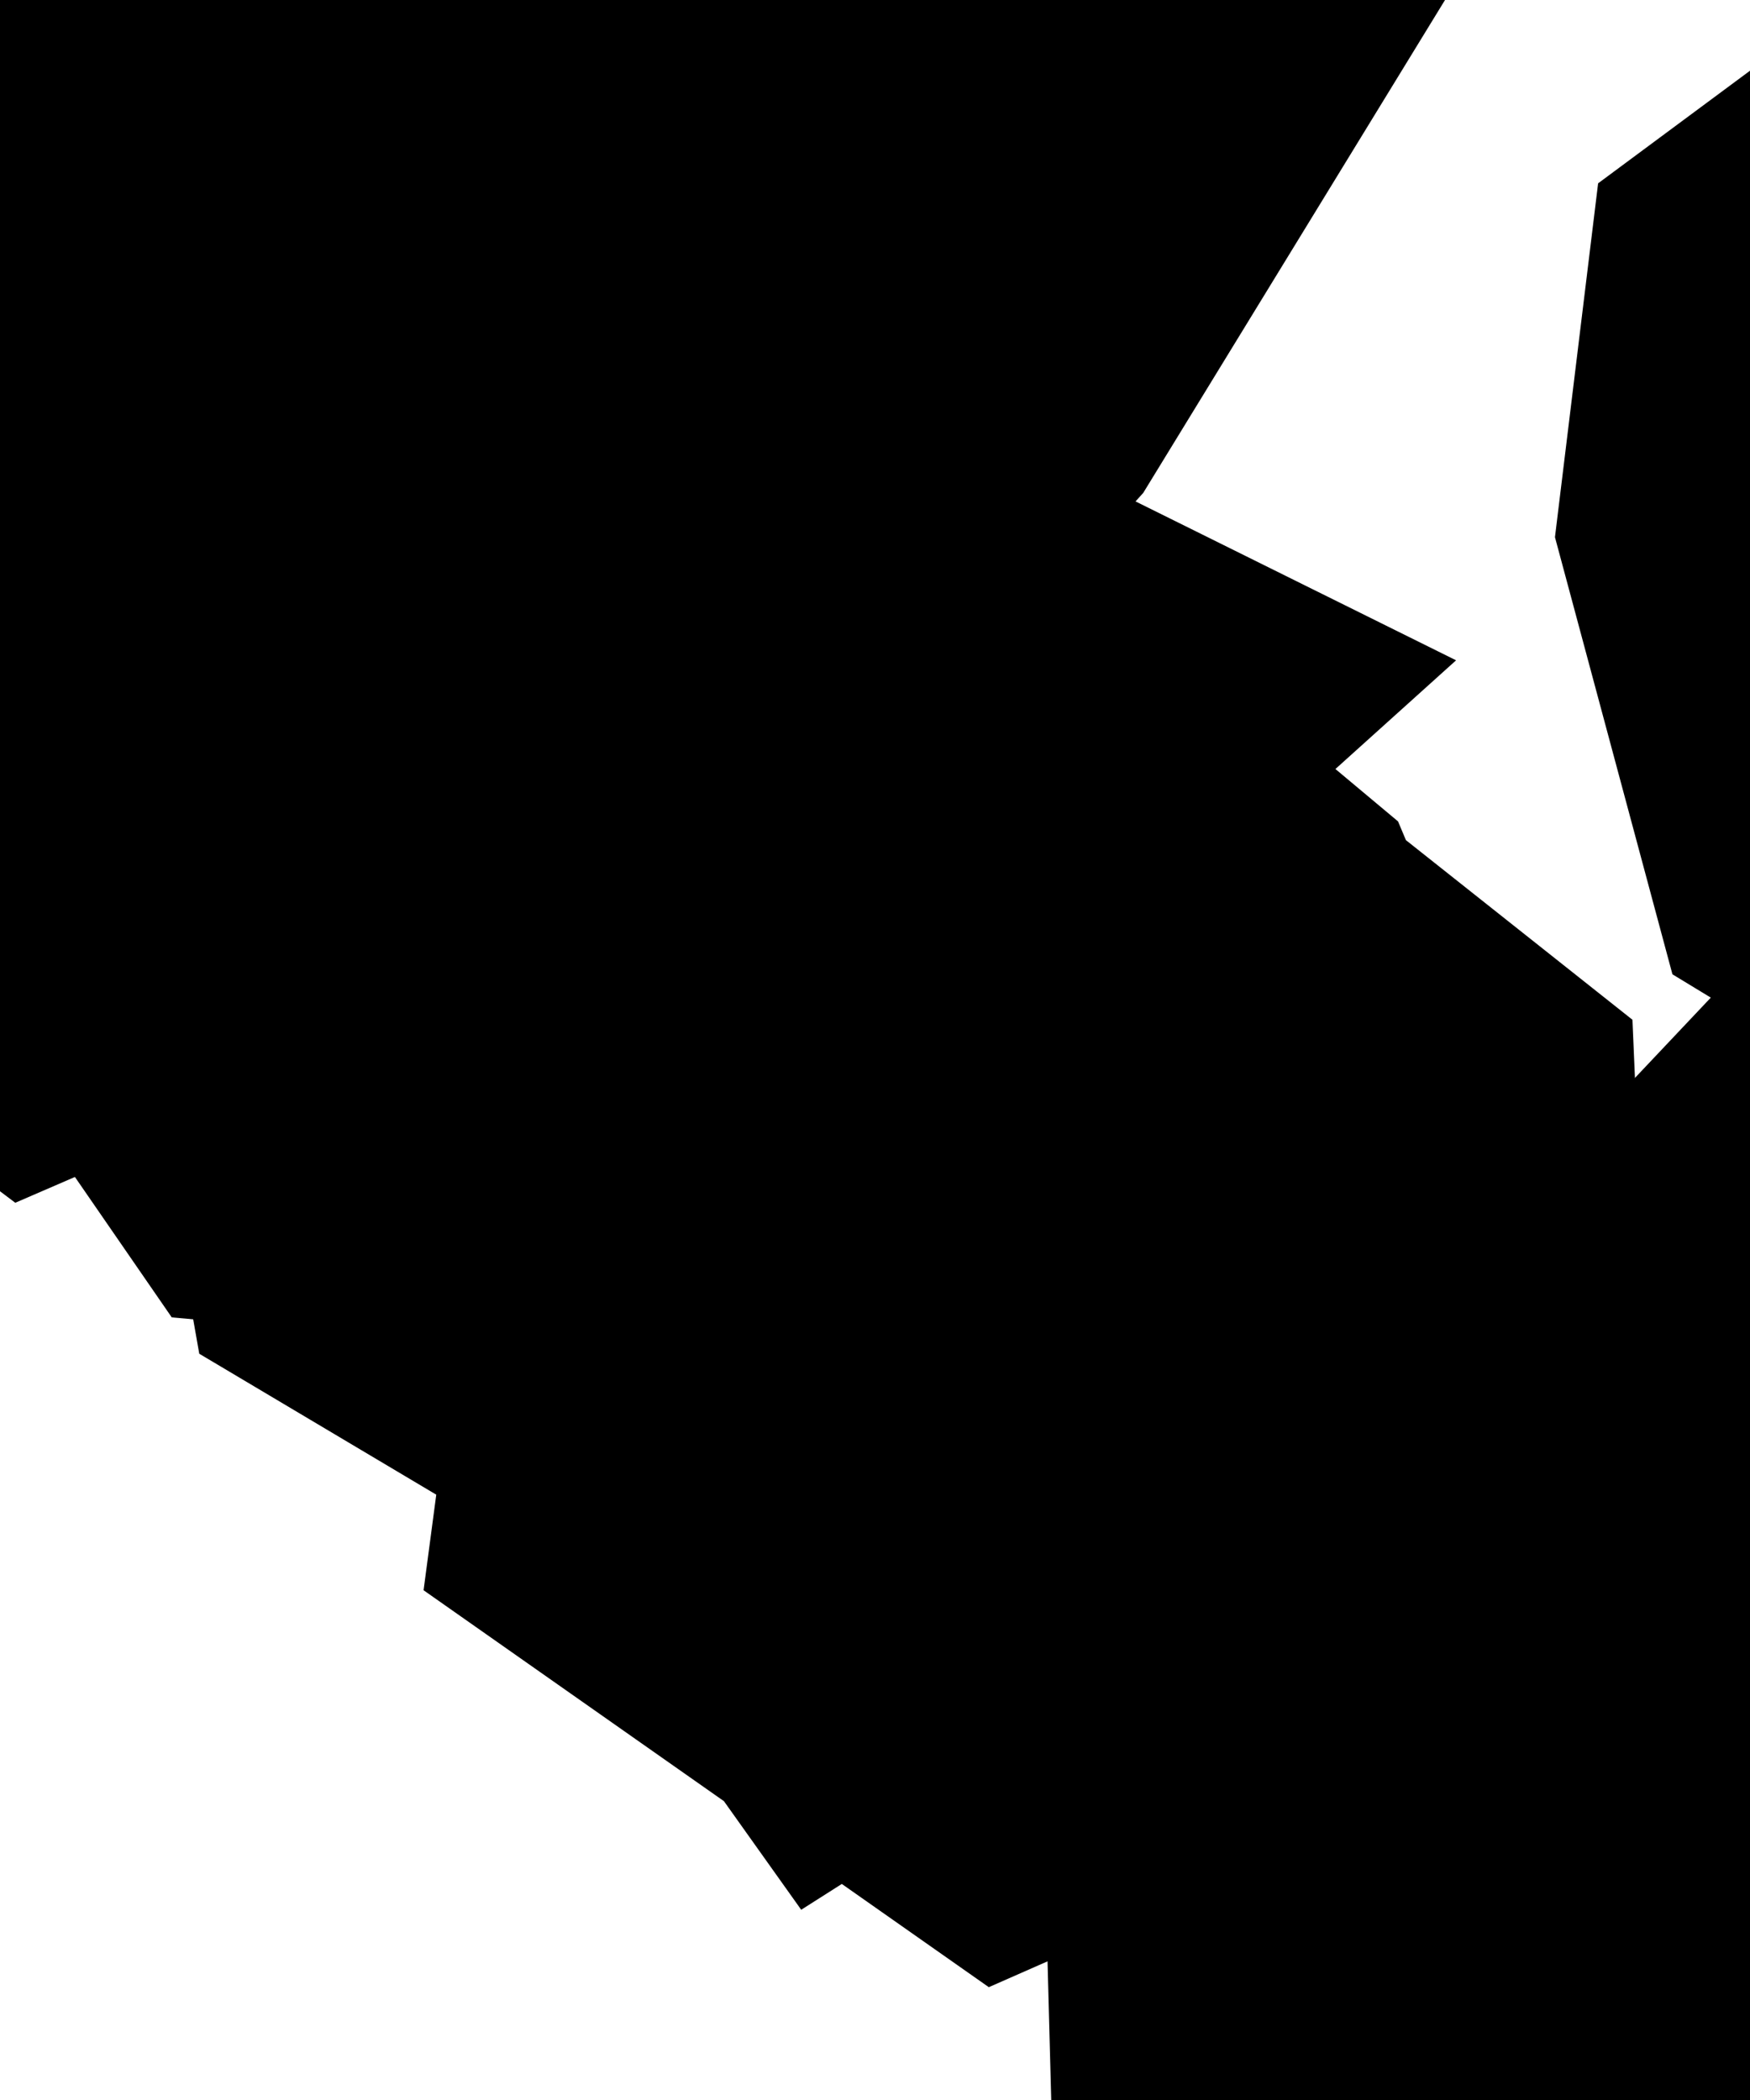 <svg width="5" height="6" viewBox="0 0 5 6" fill="none" xmlns="http://www.w3.org/2000/svg">
<path d="M6.602 4.238L6.468 4.41L6.004 4.341L5.91 4.126L5.89 3.974L6.18 3.667L6.508 3.798L6.634 3.943L6.728 3.973L6.726 4.096L6.691 4.186L6.602 4.238ZM6.473 1.906L6.41 2.02L6.071 1.814L5.967 1.427L5.977 1.345L6.035 1.302L6.17 1.377L6.349 1.405L6.464 1.531L6.473 1.906Z" stroke="black" stroke-width="3"/>
<path d="M1.252 -0.907L0.59 -0.687L0.617 -0.813L1.148 -1.114L1.341 -1.094L1.252 -0.907Z" stroke="black" stroke-width="3"/>
<path d="M1.956 0.598L1.893 0.602L1.844 0.567L1.799 0.501L1.774 0.436L1.78 0.397L1.817 0.415L2.09 0.457L2.06 0.506L2.013 0.558L1.956 0.598Z" stroke="black" stroke-width="3"/>
<path d="M-20.42 25.163L-20.622 25.639L-20.738 25.427L-20.758 25.048L-20.841 24.9L-21.014 24.809L-21.107 24.685L-21.099 24.498L-20.476 24.797L-20.42 25.163ZM1.516 2.25L1.415 2.341L1.326 2.333L1.266 2.246L1.256 2.1L1.341 2.141L1.372 2.163L1.399 2.192L1.516 2.25ZM0.287 1.697L0.25 1.713L0.197 1.673L0.206 1.602L0.25 1.572L0.284 1.593L0.311 1.649L0.287 1.697Z" stroke="black" stroke-width="3"/>
<path d="M8.22 7.722L7.731 7.769L7.409 7.732L7.335 7.424L7.499 7.162L7.381 6.845L7.456 6.657L7.621 6.532L7.891 6.698L7.934 6.935L8.103 7.152L8.864 7.615L8.22 7.722ZM7.128 8.685L6.792 8.877L6.627 8.818L6.422 8.447L6.278 7.418L6.39 7.247L6.47 7.183L6.913 7.309L7.099 7.455L7.284 7.547L7.191 7.735L7.237 8.508L7.128 8.685ZM8.624 9.189L8.392 9.205L8.29 9.168L8.259 8.91L8.438 8.732L8.544 8.689L8.7 8.889L8.737 9.055L8.624 9.189Z" stroke="black" stroke-width="3"/>
<path d="M2.793 3.359L2.686 3.427L2.496 3.16L2.191 3.087L1.927 2.93L1.921 2.896L1.925 2.817L1.977 2.725L2.112 2.655L2.449 2.87L2.606 3.141L2.753 3.264L2.793 3.359ZM3.204 3.872L2.995 3.964L2.817 3.839L2.857 3.538L3.026 3.529L3.195 3.663L3.204 3.872Z" stroke="black" stroke-width="3"/>
<path d="M1.209 -0.241H0.743L0.777 -0.336L0.994 -0.442L1.152 -0.433L1.216 -0.395L1.209 -0.241Z" stroke="black" stroke-width="3"/>
<path d="M4.802 5.522L4.778 5.777L4.496 5.698L4.49 5.473L4.623 5.244L4.688 5.222L4.802 5.522Z" stroke="black" stroke-width="3"/>
<path d="M0.743 -0.241H1.209L1.204 -0.138L1.16 -0.024L0.879 -0.12L0.737 -0.221L0.743 -0.241Z" stroke="black" stroke-width="3"/>
</svg>
